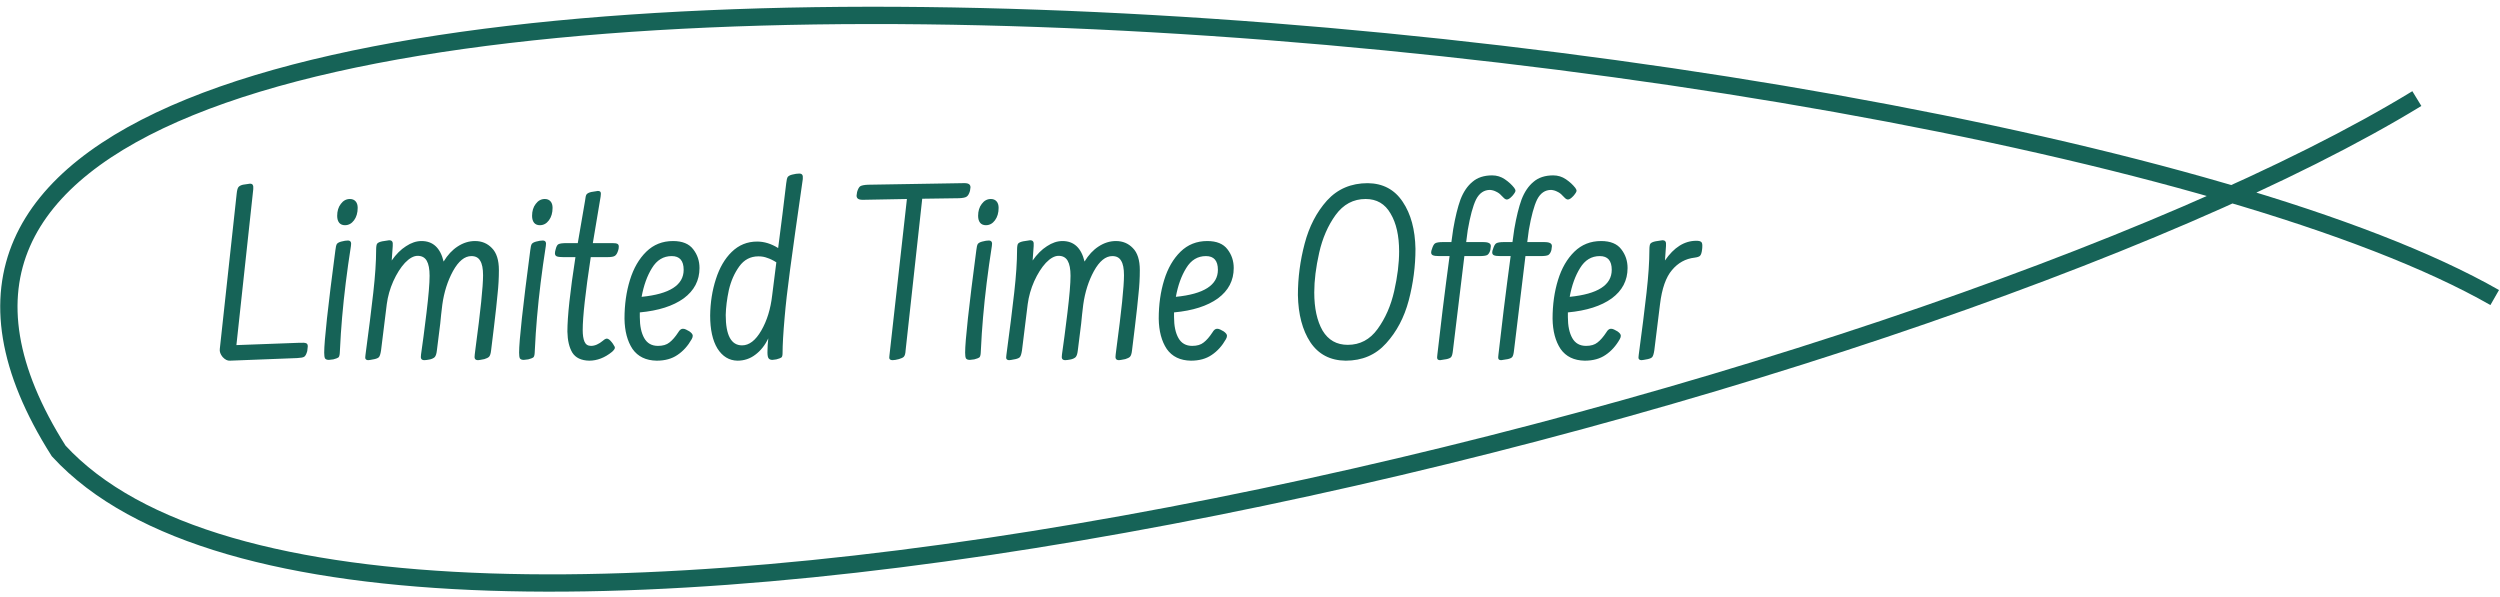 <svg xmlns="http://www.w3.org/2000/svg" width="289" height="69" viewBox="0 0 289 69" fill="none"><path d="M34.648 39.624C35.028 39.604 35.278 39.624 35.398 39.684C35.518 39.724 35.578 39.844 35.578 40.044L35.518 40.584C35.418 40.944 35.298 41.164 35.158 41.244C35.038 41.324 34.768 41.374 34.348 41.394L26.578 41.694C26.298 41.714 26.018 41.574 25.738 41.274C25.478 40.954 25.368 40.644 25.408 40.344L27.358 22.404C27.398 22.004 27.468 21.744 27.568 21.624C27.668 21.504 27.838 21.414 28.078 21.354C28.558 21.274 28.828 21.234 28.888 21.234C29.068 21.234 29.178 21.284 29.218 21.384C29.278 21.464 29.298 21.624 29.278 21.864L27.328 39.894L34.648 39.624ZM39.098 41.334C39.018 41.394 38.828 41.464 38.528 41.544C38.248 41.584 38.078 41.604 38.018 41.604C37.798 41.604 37.648 41.544 37.568 41.424C37.508 41.304 37.478 41.084 37.478 40.764C37.478 39.404 37.908 35.464 38.768 28.944C38.808 28.564 38.868 28.314 38.948 28.194C39.048 28.074 39.218 27.984 39.458 27.924C39.758 27.844 40.008 27.804 40.208 27.804C40.368 27.804 40.478 27.854 40.538 27.954C40.598 28.054 40.608 28.214 40.568 28.434C40.108 31.374 39.768 34.124 39.548 36.684C39.448 37.784 39.358 39.164 39.278 40.824C39.258 41.104 39.198 41.274 39.098 41.334ZM41.108 23.274C40.948 23.094 40.728 23.004 40.448 23.004C40.028 23.004 39.678 23.194 39.398 23.574C39.118 23.934 38.978 24.394 38.978 24.954C38.978 25.294 39.058 25.564 39.218 25.764C39.378 25.944 39.598 26.034 39.878 26.034C40.298 26.034 40.648 25.844 40.928 25.464C41.208 25.084 41.348 24.604 41.348 24.024C41.348 23.704 41.268 23.454 41.108 23.274ZM51.132 35.214C51.032 36.014 50.952 36.744 50.892 37.404C50.712 38.884 50.581 39.924 50.502 40.524C50.462 40.884 50.382 41.134 50.261 41.274C50.142 41.394 49.962 41.484 49.721 41.544C49.422 41.604 49.202 41.634 49.062 41.634C48.882 41.634 48.761 41.584 48.702 41.484C48.642 41.384 48.632 41.214 48.672 40.974C48.852 39.754 49.062 38.154 49.301 36.174C49.541 34.194 49.661 32.764 49.661 31.884C49.661 31.104 49.551 30.524 49.331 30.144C49.111 29.764 48.761 29.574 48.282 29.574C47.822 29.574 47.331 29.844 46.812 30.384C46.312 30.924 45.861 31.634 45.462 32.514C45.081 33.374 44.831 34.254 44.712 35.154L44.051 40.494C43.992 40.894 43.911 41.154 43.812 41.274C43.731 41.374 43.562 41.454 43.301 41.514C42.901 41.594 42.661 41.634 42.581 41.634C42.422 41.634 42.312 41.584 42.252 41.484C42.212 41.404 42.212 41.244 42.252 41.004C42.632 38.184 42.931 35.794 43.151 33.834C43.371 31.874 43.481 30.234 43.481 28.914C43.481 28.514 43.522 28.264 43.602 28.164C43.702 28.044 43.901 27.954 44.202 27.894C44.681 27.814 44.941 27.774 44.981 27.774C45.161 27.774 45.282 27.824 45.342 27.924C45.401 28.004 45.422 28.174 45.401 28.434L45.282 30.114C45.782 29.394 46.331 28.844 46.931 28.464C47.532 28.064 48.132 27.864 48.731 27.864C50.051 27.864 50.901 28.654 51.282 30.234C51.742 29.474 52.282 28.894 52.901 28.494C53.541 28.074 54.212 27.864 54.911 27.864C55.691 27.864 56.342 28.134 56.861 28.674C57.401 29.214 57.672 30.064 57.672 31.224C57.672 32.144 57.621 33.054 57.522 33.954C57.441 34.854 57.301 36.134 57.102 37.794L56.772 40.494C56.731 40.874 56.651 41.124 56.532 41.244C56.431 41.344 56.252 41.434 55.992 41.514C55.592 41.594 55.352 41.634 55.272 41.634C55.092 41.634 54.971 41.584 54.911 41.484C54.852 41.384 54.842 41.214 54.882 40.974L54.971 40.254C55.551 35.934 55.842 33.124 55.842 31.824C55.842 31.044 55.731 30.484 55.511 30.144C55.312 29.784 54.971 29.604 54.492 29.604C53.712 29.604 53.002 30.184 52.361 31.344C51.742 32.484 51.331 33.774 51.132 35.214ZM61.627 41.334C61.547 41.394 61.358 41.464 61.057 41.544C60.778 41.584 60.608 41.604 60.547 41.604C60.328 41.604 60.178 41.544 60.097 41.424C60.038 41.304 60.008 41.084 60.008 40.764C60.008 39.404 60.438 35.464 61.297 28.944C61.337 28.564 61.398 28.314 61.477 28.194C61.578 28.074 61.748 27.984 61.987 27.924C62.288 27.844 62.538 27.804 62.737 27.804C62.898 27.804 63.008 27.854 63.068 27.954C63.127 28.054 63.138 28.214 63.097 28.434C62.638 31.374 62.297 34.124 62.078 36.684C61.977 37.784 61.888 39.164 61.807 40.824C61.788 41.104 61.727 41.274 61.627 41.334ZM63.638 23.274C63.477 23.094 63.258 23.004 62.977 23.004C62.557 23.004 62.208 23.194 61.928 23.574C61.648 23.934 61.508 24.394 61.508 24.954C61.508 25.294 61.587 25.564 61.748 25.764C61.907 25.944 62.127 26.034 62.407 26.034C62.828 26.034 63.178 25.844 63.458 25.464C63.737 25.084 63.877 24.604 63.877 24.024C63.877 23.704 63.797 23.454 63.638 23.274ZM70.811 28.104C71.091 28.104 71.281 28.134 71.381 28.194C71.481 28.254 71.531 28.354 71.531 28.494C71.531 28.654 71.511 28.794 71.471 28.914C71.371 29.254 71.241 29.474 71.081 29.574C70.941 29.674 70.651 29.724 70.211 29.724H68.291C67.671 33.824 67.361 36.634 67.361 38.154C67.361 38.734 67.431 39.184 67.571 39.504C67.711 39.824 67.961 39.984 68.321 39.984C68.761 39.984 69.221 39.784 69.701 39.384C69.881 39.224 70.031 39.144 70.151 39.144C70.311 39.144 70.501 39.284 70.721 39.564C70.821 39.684 70.901 39.804 70.961 39.924C71.041 40.024 71.081 40.114 71.081 40.194C71.081 40.314 70.971 40.474 70.751 40.674C69.911 41.354 69.031 41.694 68.111 41.694C67.191 41.674 66.541 41.364 66.161 40.764C65.801 40.164 65.611 39.354 65.591 38.334C65.591 36.594 65.901 33.724 66.521 29.724H65.111C64.751 29.724 64.501 29.694 64.361 29.634C64.221 29.574 64.151 29.454 64.151 29.274C64.151 29.154 64.181 28.994 64.241 28.794C64.321 28.474 64.431 28.284 64.571 28.224C64.731 28.144 65.041 28.104 65.501 28.104H66.791L67.631 23.214C67.671 22.814 67.731 22.564 67.811 22.464C67.911 22.344 68.091 22.254 68.351 22.194C68.831 22.114 69.081 22.074 69.101 22.074C69.281 22.074 69.391 22.124 69.431 22.224C69.471 22.304 69.471 22.474 69.431 22.734C69.131 24.494 68.831 26.284 68.531 28.104H70.811ZM79.692 38.304C79.951 38.484 80.082 38.654 80.082 38.814C80.082 38.934 80.041 39.064 79.962 39.204C79.522 39.984 78.972 40.594 78.311 41.034C77.671 41.474 76.871 41.694 75.912 41.694C74.671 41.674 73.742 41.224 73.121 40.344C72.522 39.444 72.212 38.274 72.192 36.834C72.192 35.214 72.401 33.724 72.822 32.364C73.242 31.004 73.871 29.914 74.712 29.094C75.552 28.274 76.582 27.864 77.802 27.864C78.882 27.864 79.662 28.184 80.141 28.824C80.621 29.444 80.862 30.164 80.862 30.984C80.862 32.424 80.251 33.594 79.031 34.494C77.811 35.374 76.121 35.914 73.962 36.114V36.654C73.962 37.674 74.132 38.484 74.472 39.084C74.811 39.684 75.341 39.984 76.061 39.984C76.621 39.984 77.061 39.854 77.382 39.594C77.722 39.334 78.061 38.944 78.401 38.424C78.561 38.144 78.742 38.004 78.942 38.004C79.061 38.004 79.181 38.034 79.302 38.094L79.692 38.304ZM77.651 29.604C76.692 29.604 75.931 30.064 75.371 30.984C74.811 31.884 74.412 32.994 74.171 34.314C77.412 33.994 79.031 32.954 79.031 31.194C79.031 30.134 78.572 29.604 77.651 29.604ZM91.574 20.184C91.894 20.104 92.164 20.064 92.384 20.064C92.564 20.064 92.684 20.114 92.744 20.214C92.804 20.294 92.824 20.454 92.804 20.694C92.124 25.414 91.634 28.904 91.334 31.164C91.034 33.404 90.824 35.244 90.704 36.684C90.544 38.504 90.464 39.884 90.464 40.824C90.464 41.104 90.414 41.274 90.314 41.334C90.234 41.394 90.044 41.464 89.744 41.544C89.504 41.584 89.354 41.604 89.294 41.604C89.054 41.604 88.894 41.524 88.814 41.364C88.734 41.204 88.704 40.914 88.724 40.494C88.724 40.134 88.754 39.674 88.814 39.114C88.434 39.914 87.934 40.544 87.314 41.004C86.714 41.464 86.024 41.694 85.244 41.694C84.284 41.674 83.514 41.204 82.934 40.284C82.374 39.364 82.094 38.094 82.094 36.474C82.114 34.974 82.334 33.574 82.754 32.274C83.174 30.954 83.784 29.904 84.584 29.124C85.404 28.324 86.384 27.924 87.524 27.924C88.344 27.924 89.154 28.174 89.954 28.674C90.314 25.914 90.624 23.424 90.884 21.204C90.924 20.824 90.984 20.574 91.064 20.454C91.164 20.334 91.334 20.244 91.574 20.184ZM89.744 30.324C89.364 30.084 89.014 29.914 88.694 29.814C88.394 29.694 88.054 29.634 87.674 29.634C86.754 29.634 86.014 30.024 85.454 30.804C84.894 31.584 84.494 32.494 84.254 33.534C84.034 34.574 83.914 35.534 83.894 36.414C83.894 38.754 84.524 39.924 85.784 39.924C86.604 39.924 87.344 39.354 88.004 38.214C88.664 37.074 89.084 35.714 89.264 34.134L89.744 30.324ZM111.229 21.174C111.589 21.154 111.839 21.184 111.979 21.264C112.119 21.344 112.189 21.474 112.189 21.654C112.189 21.734 112.169 21.874 112.129 22.074C112.029 22.414 111.899 22.634 111.739 22.734C111.599 22.834 111.309 22.894 110.869 22.914L106.609 22.974L104.689 40.494C104.669 40.874 104.599 41.124 104.479 41.244C104.379 41.344 104.189 41.434 103.909 41.514C103.609 41.594 103.369 41.634 103.189 41.634C103.009 41.634 102.889 41.584 102.829 41.484C102.789 41.404 102.789 41.244 102.829 41.004L104.839 23.004L99.979 23.094C99.619 23.114 99.369 23.084 99.229 23.004C99.089 22.924 99.019 22.794 99.019 22.614C99.019 22.534 99.039 22.394 99.079 22.194C99.179 21.854 99.299 21.634 99.439 21.534C99.599 21.434 99.899 21.374 100.339 21.354L111.229 21.174ZM113.19 41.334C113.11 41.394 112.92 41.464 112.62 41.544C112.34 41.584 112.17 41.604 112.11 41.604C111.89 41.604 111.74 41.544 111.66 41.424C111.6 41.304 111.57 41.084 111.57 40.764C111.57 39.404 112 35.464 112.86 28.944C112.9 28.564 112.96 28.314 113.04 28.194C113.14 28.074 113.31 27.984 113.55 27.924C113.85 27.844 114.1 27.804 114.3 27.804C114.46 27.804 114.57 27.854 114.63 27.954C114.69 28.054 114.7 28.214 114.66 28.434C114.2 31.374 113.86 34.124 113.64 36.684C113.54 37.784 113.45 39.164 113.37 40.824C113.35 41.104 113.29 41.274 113.19 41.334ZM115.2 23.274C115.04 23.094 114.82 23.004 114.54 23.004C114.12 23.004 113.77 23.194 113.49 23.574C113.21 23.934 113.07 24.394 113.07 24.954C113.07 25.294 113.15 25.564 113.31 25.764C113.47 25.944 113.69 26.034 113.97 26.034C114.39 26.034 114.74 25.844 115.02 25.464C115.3 25.084 115.44 24.604 115.44 24.024C115.44 23.704 115.36 23.454 115.2 23.274ZM125.223 35.214C125.123 36.014 125.043 36.744 124.983 37.404C124.803 38.884 124.673 39.924 124.593 40.524C124.553 40.884 124.473 41.134 124.353 41.274C124.233 41.394 124.053 41.484 123.813 41.544C123.513 41.604 123.293 41.634 123.153 41.634C122.973 41.634 122.853 41.584 122.793 41.484C122.733 41.384 122.723 41.214 122.763 40.974C122.943 39.754 123.153 38.154 123.393 36.174C123.633 34.194 123.753 32.764 123.753 31.884C123.753 31.104 123.643 30.524 123.423 30.144C123.203 29.764 122.853 29.574 122.373 29.574C121.913 29.574 121.423 29.844 120.903 30.384C120.403 30.924 119.953 31.634 119.553 32.514C119.173 33.374 118.923 34.254 118.803 35.154L118.143 40.494C118.083 40.894 118.003 41.154 117.903 41.274C117.823 41.374 117.653 41.454 117.393 41.514C116.993 41.594 116.753 41.634 116.673 41.634C116.513 41.634 116.403 41.584 116.343 41.484C116.303 41.404 116.303 41.244 116.343 41.004C116.723 38.184 117.023 35.794 117.243 33.834C117.463 31.874 117.573 30.234 117.573 28.914C117.573 28.514 117.613 28.264 117.693 28.164C117.793 28.044 117.993 27.954 118.293 27.894C118.773 27.814 119.033 27.774 119.073 27.774C119.253 27.774 119.373 27.824 119.433 27.924C119.493 28.004 119.513 28.174 119.493 28.434L119.373 30.114C119.873 29.394 120.423 28.844 121.023 28.464C121.623 28.064 122.223 27.864 122.823 27.864C124.143 27.864 124.993 28.654 125.373 30.234C125.833 29.474 126.373 28.894 126.993 28.494C127.633 28.074 128.303 27.864 129.003 27.864C129.783 27.864 130.433 28.134 130.953 28.674C131.493 29.214 131.763 30.064 131.763 31.224C131.763 32.144 131.713 33.054 131.613 33.954C131.533 34.854 131.393 36.134 131.193 37.794L130.863 40.494C130.823 40.874 130.743 41.124 130.623 41.244C130.523 41.344 130.343 41.434 130.083 41.514C129.683 41.594 129.443 41.634 129.363 41.634C129.183 41.634 129.063 41.584 129.003 41.484C128.943 41.384 128.933 41.214 128.973 40.974L129.063 40.254C129.643 35.934 129.933 33.124 129.933 31.824C129.933 31.044 129.823 30.484 129.603 30.144C129.403 29.784 129.063 29.604 128.583 29.604C127.803 29.604 127.093 30.184 126.453 31.344C125.833 32.484 125.423 33.774 125.223 35.214ZM141.449 38.304C141.709 38.484 141.839 38.654 141.839 38.814C141.839 38.934 141.799 39.064 141.719 39.204C141.279 39.984 140.729 40.594 140.069 41.034C139.429 41.474 138.629 41.694 137.669 41.694C136.429 41.674 135.499 41.224 134.879 40.344C134.279 39.444 133.969 38.274 133.949 36.834C133.949 35.214 134.159 33.724 134.579 32.364C134.999 31.004 135.629 29.914 136.469 29.094C137.309 28.274 138.339 27.864 139.559 27.864C140.639 27.864 141.419 28.184 141.899 28.824C142.379 29.444 142.619 30.164 142.619 30.984C142.619 32.424 142.009 33.594 140.789 34.494C139.569 35.374 137.879 35.914 135.719 36.114V36.654C135.719 37.674 135.889 38.484 136.229 39.084C136.569 39.684 137.099 39.984 137.819 39.984C138.379 39.984 138.819 39.854 139.139 39.594C139.479 39.334 139.819 38.944 140.159 38.424C140.319 38.144 140.499 38.004 140.699 38.004C140.819 38.004 140.939 38.034 141.059 38.094L141.449 38.304ZM139.409 29.604C138.449 29.604 137.689 30.064 137.129 30.984C136.569 31.884 136.169 32.994 135.929 34.314C139.169 33.994 140.789 32.954 140.789 31.194C140.789 30.134 140.329 29.604 139.409 29.604ZM163.628 28.764C163.628 30.764 163.368 32.754 162.848 34.734C162.328 36.694 161.458 38.344 160.238 39.684C159.038 41.024 157.478 41.694 155.558 41.694C153.778 41.674 152.418 40.964 151.478 39.564C150.558 38.164 150.078 36.344 150.038 34.104C150.038 32.104 150.298 30.124 150.818 28.164C151.338 26.184 152.198 24.524 153.398 23.184C154.618 21.844 156.188 21.174 158.108 21.174C159.868 21.194 161.218 21.914 162.158 23.334C163.098 24.734 163.588 26.544 163.628 28.764ZM151.928 33.804C151.928 35.624 152.248 37.094 152.888 38.214C153.548 39.314 154.518 39.864 155.798 39.864C157.218 39.864 158.368 39.254 159.248 38.034C160.148 36.794 160.788 35.334 161.168 33.654C161.548 31.974 161.738 30.444 161.738 29.064C161.738 27.244 161.408 25.784 160.748 24.684C160.108 23.564 159.148 23.004 157.868 23.004C156.448 23.004 155.288 23.624 154.388 24.864C153.508 26.084 152.878 27.534 152.498 29.214C152.118 30.894 151.928 32.424 151.928 33.804ZM175.041 21.714C175.141 21.854 175.191 21.964 175.191 22.044C175.191 22.164 175.071 22.364 174.831 22.644C174.571 22.924 174.361 23.064 174.201 23.064C174.081 23.064 173.961 23.004 173.841 22.884C173.801 22.844 173.701 22.744 173.541 22.584C173.381 22.404 173.191 22.264 172.971 22.164C172.751 22.044 172.511 21.974 172.251 21.954C171.551 21.954 171.011 22.324 170.631 23.064C170.271 23.804 169.951 24.984 169.671 26.604L169.491 27.984H171.411C171.771 27.984 172.011 28.024 172.131 28.104C172.271 28.164 172.341 28.284 172.341 28.464C172.341 28.524 172.321 28.674 172.281 28.914C172.201 29.194 172.081 29.384 171.921 29.484C171.761 29.564 171.461 29.604 171.021 29.604H169.281L167.961 40.494C167.921 40.894 167.851 41.154 167.751 41.274C167.671 41.374 167.501 41.454 167.241 41.514C166.761 41.594 166.511 41.634 166.491 41.634C166.311 41.634 166.201 41.584 166.161 41.484C166.121 41.404 166.121 41.234 166.161 40.974C166.301 39.814 166.501 38.114 166.761 35.874C167.041 33.614 167.311 31.524 167.571 29.604H166.401C166.041 29.604 165.791 29.574 165.651 29.514C165.511 29.454 165.441 29.344 165.441 29.184C165.441 29.064 165.471 28.934 165.531 28.794C165.631 28.454 165.751 28.234 165.891 28.134C166.051 28.034 166.351 27.984 166.791 27.984H167.781L167.991 26.484C168.231 25.084 168.511 23.944 168.831 23.064C169.171 22.184 169.631 21.504 170.211 21.024C170.791 20.524 171.551 20.274 172.491 20.274C173.031 20.274 173.521 20.424 173.961 20.724C174.401 21.024 174.761 21.354 175.041 21.714ZM182.101 21.714C182.201 21.854 182.251 21.964 182.251 22.044C182.251 22.164 182.131 22.364 181.891 22.644C181.631 22.924 181.421 23.064 181.261 23.064C181.141 23.064 181.021 23.004 180.901 22.884C180.861 22.844 180.761 22.744 180.601 22.584C180.441 22.404 180.251 22.264 180.031 22.164C179.811 22.044 179.571 21.974 179.311 21.954C178.611 21.954 178.071 22.324 177.691 23.064C177.331 23.804 177.011 24.984 176.731 26.604L176.551 27.984H178.471C178.831 27.984 179.071 28.024 179.191 28.104C179.331 28.164 179.401 28.284 179.401 28.464C179.401 28.524 179.381 28.674 179.341 28.914C179.261 29.194 179.141 29.384 178.981 29.484C178.821 29.564 178.521 29.604 178.081 29.604H176.341L175.021 40.494C174.981 40.894 174.911 41.154 174.811 41.274C174.731 41.374 174.561 41.454 174.301 41.514C173.821 41.594 173.571 41.634 173.551 41.634C173.371 41.634 173.261 41.584 173.221 41.484C173.181 41.404 173.181 41.234 173.221 40.974C173.361 39.814 173.561 38.114 173.821 35.874C174.101 33.614 174.371 31.524 174.631 29.604H173.461C173.101 29.604 172.851 29.574 172.711 29.514C172.571 29.454 172.501 29.344 172.501 29.184C172.501 29.064 172.531 28.934 172.591 28.794C172.691 28.454 172.811 28.234 172.951 28.134C173.111 28.034 173.411 27.984 173.851 27.984H174.841L175.051 26.484C175.291 25.084 175.571 23.944 175.891 23.064C176.231 22.184 176.691 21.504 177.271 21.024C177.851 20.524 178.611 20.274 179.551 20.274C180.091 20.274 180.581 20.424 181.021 20.724C181.461 21.024 181.821 21.354 182.101 21.714ZM186.977 38.304C187.237 38.484 187.367 38.654 187.367 38.814C187.367 38.934 187.327 39.064 187.247 39.204C186.807 39.984 186.257 40.594 185.597 41.034C184.957 41.474 184.157 41.694 183.197 41.694C181.957 41.674 181.027 41.224 180.407 40.344C179.807 39.444 179.497 38.274 179.477 36.834C179.477 35.214 179.687 33.724 180.107 32.364C180.527 31.004 181.157 29.914 181.997 29.094C182.837 28.274 183.867 27.864 185.087 27.864C186.167 27.864 186.947 28.184 187.427 28.824C187.907 29.444 188.147 30.164 188.147 30.984C188.147 32.424 187.537 33.594 186.317 34.494C185.097 35.374 183.407 35.914 181.247 36.114V36.654C181.247 37.674 181.417 38.484 181.757 39.084C182.097 39.684 182.627 39.984 183.347 39.984C183.907 39.984 184.347 39.854 184.667 39.594C185.007 39.334 185.347 38.944 185.687 38.424C185.847 38.144 186.027 38.004 186.227 38.004C186.347 38.004 186.467 38.034 186.587 38.094L186.977 38.304ZM184.937 29.604C183.977 29.604 183.217 30.064 182.657 30.984C182.097 31.884 181.697 32.994 181.457 34.314C184.697 33.994 186.317 32.954 186.317 31.194C186.317 30.134 185.857 29.604 184.937 29.604ZM191.239 40.494C191.179 40.894 191.099 41.154 190.999 41.274C190.919 41.374 190.749 41.454 190.489 41.514C190.089 41.594 189.849 41.634 189.769 41.634C189.609 41.634 189.499 41.584 189.439 41.484C189.399 41.404 189.399 41.244 189.439 41.004C189.819 38.184 190.119 35.794 190.339 33.834C190.559 31.874 190.669 30.234 190.669 28.914C190.669 28.514 190.709 28.264 190.789 28.164C190.889 28.044 191.089 27.954 191.389 27.894C191.869 27.814 192.129 27.774 192.169 27.774C192.349 27.774 192.469 27.824 192.529 27.924C192.589 28.004 192.609 28.174 192.589 28.434L192.469 30.114C193.509 28.594 194.719 27.834 196.099 27.834C196.359 27.834 196.539 27.874 196.639 27.954C196.739 28.014 196.789 28.164 196.789 28.404C196.789 28.584 196.779 28.734 196.759 28.854C196.719 29.214 196.639 29.454 196.519 29.574C196.419 29.674 196.209 29.744 195.889 29.784C194.849 29.904 193.979 30.384 193.279 31.224C192.579 32.044 192.119 33.354 191.899 35.154L191.239 40.494Z" fill="#166357"></path><path d="M279.388 11.396C222.205 46.31 43 91.5 6.782 52.128C-41.513 -24.056 228.232 0.051 288.388 34.396" stroke="#166357" stroke-width="2"></path></svg>